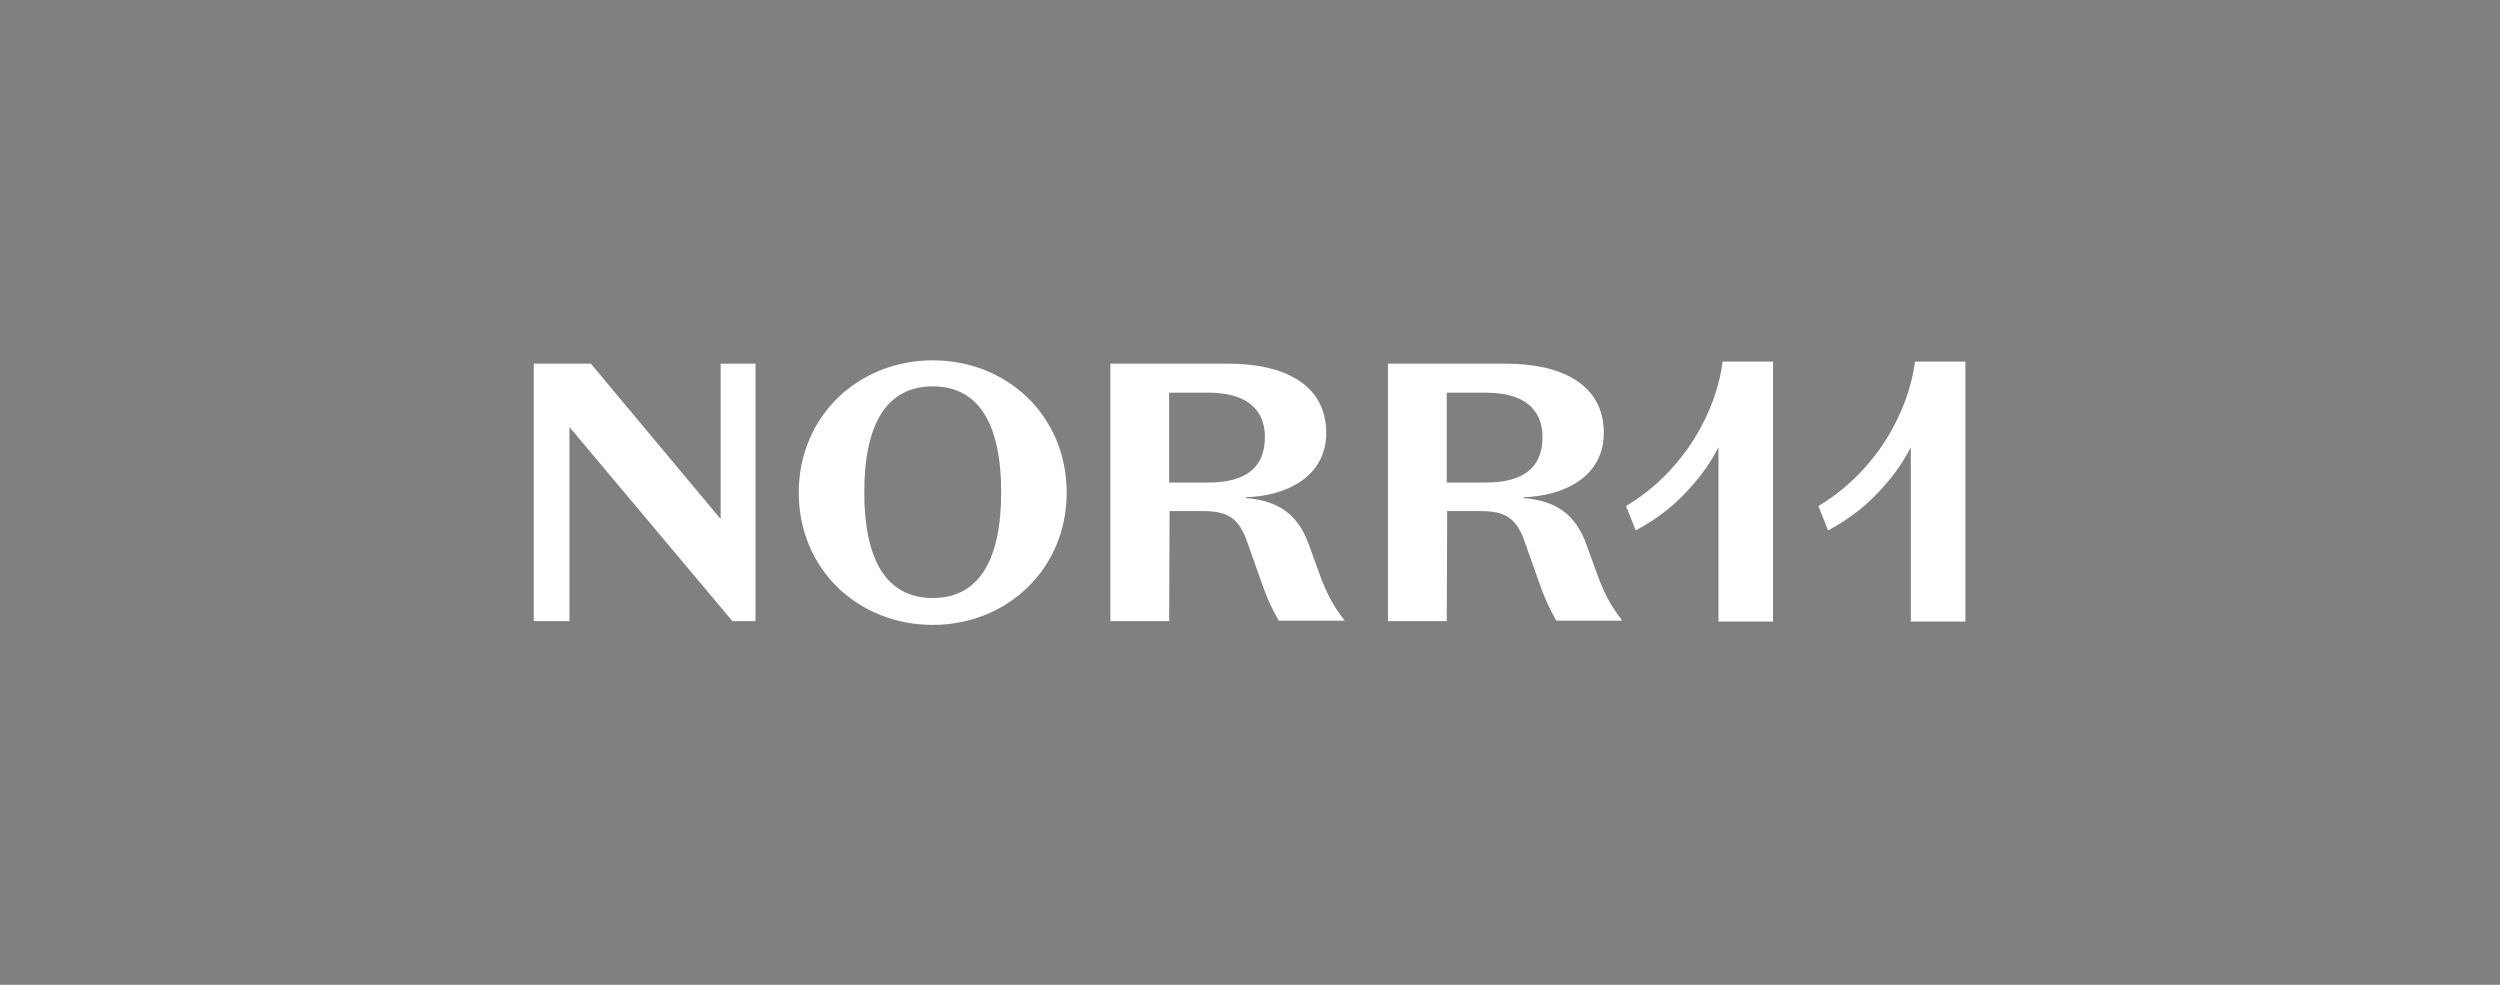 <?xml version="1.0" encoding="utf-8"?>
<svg xmlns="http://www.w3.org/2000/svg" xmlns:xlink="http://www.w3.org/1999/xlink" version="1.1" id="Layer_1" x="0px" y="0px" viewBox="0 0 595.3 234.5" style="enable-background:new 0 0 595.3 234.5;">
<rect x="0" y="0" width="595.3" height="234.5" fill="#808080" stroke="none"/>
<style type="text/css">
	.st0{fill:#191919;}
	.st1{fill:#FFFFFF;}
</style>
<g>
	<path class="st0" d="M-443.8,86.7h8.4v61.3h-5.5l-38.8-46.2v46.2h-8.5V86.7h13.5l30.9,37V86.7z"/>
	<path class="st0" d="M-393.2,85.8c17.8,0,31.9,13.3,31.9,31.5s-14.2,31.5-31.9,31.5c-17.8,0-31.9-13.3-31.9-31.5   S-410.9,85.8-393.2,85.8z M-393.2,142.4c11.1,0,16.3-9.2,16.3-25.2s-5.2-25.2-16.3-25.2c-11.1,0-16.3,9.2-16.3,25.2   S-404.3,142.4-393.2,142.4z"/>
	<path class="st0" d="M-336.9,147.9h-14V86.7h28.2c12.6,0,23.2,4.6,23.2,16.5c0,10.3-9.3,15-19.1,15.3v0.2   c7.6,0.6,12.3,3.8,14.9,10.9l2.9,8c1.6,4.1,2.8,6.5,5.7,10.3H-311c-1.8-3.1-3-5.9-4.1-9.1l-3.4-9.6c-1.9-5.5-4.4-7.4-10.5-7.4h-8   L-336.9,147.9L-336.9,147.9z M-336.9,114.9h9.3c8.6,0,13.5-3.3,13.5-10.8c0-6.9-4.7-10.6-13.5-10.6h-9.3V114.9z"/>
	<path class="st0" d="M-270.8,147.9h-14V86.7h28.2c12.6,0,23.2,4.6,23.2,16.5c0,10.3-9.3,15-19.1,15.3v0.2   c7.6,0.6,12.3,3.8,14.9,10.9l2.9,8c1.6,4.1,2.8,6.5,5.7,10.3h-15.7c-1.8-3.1-3-5.9-4.1-9.1l-3.4-9.6c-1.9-5.5-4.4-7.4-10.5-7.4h-8   L-270.8,147.9L-270.8,147.9z M-270.8,114.9h9.3c8.6,0,13.5-3.3,13.5-10.8c0-6.9-4.7-10.6-13.5-10.6h-9.3V114.9z"/>
	<path class="st0" d="M-205.1,86.1c-1.5,11.7-9,26-23,34.4l2.3,5.8c6-3.2,10-6.8,13.1-10.3c2.7-3,4.8-6,6.6-9.5v41.5h13V86.1H-205.1   z"/>
	<path class="st0" d="M-159.3,86.1c-1.5,11.7-9,26-23,34.4l2.3,5.8c6-3.2,10-6.8,13.1-10.3c2.7-3,4.8-6,6.6-9.5v41.5h13V86.1H-159.3   z"/>
</g>
<g>
	<path class="st1" d="M171.5,86.6h8.4v61.3h-5.5l-38.8-46.2v46.2h-8.5V86.6h13.6l30.9,37V86.6z"/>
	<path class="st1" d="M222.1,85.8c17.8,0,31.9,13.3,31.9,31.5s-14.2,31.5-31.9,31.5c-17.8,0-31.9-13.3-31.9-31.5   S204.4,85.8,222.1,85.8z M222.1,142.4c11.1,0,16.3-9.2,16.3-25.2s-5.2-25.2-16.3-25.2c-11.1,0-16.3,9.2-16.3,25.2   S211,142.4,222.1,142.4z"/>
	<path class="st1" d="M278.4,147.9h-14V86.6h28.2c12.6,0,23.2,4.6,23.2,16.5c0,10.3-9.3,15-19.1,15.3v0.2   c7.6,0.6,12.3,3.8,14.9,10.9l2.9,8c1.6,4.1,2.8,6.5,5.7,10.3h-15.7c-1.8-3.1-3-5.9-4.1-9.1l-3.4-9.6c-1.9-5.5-4.4-7.4-10.5-7.4h-8   L278.4,147.9L278.4,147.9z M278.4,114.9h9.3c8.6,0,13.5-3.3,13.5-10.8c0-6.9-4.7-10.6-13.5-10.6h-9.3V114.9z"/>
	<path class="st1" d="M344.5,147.9h-14V86.6h28.2c12.6,0,23.2,4.6,23.2,16.5c0,10.3-9.3,15-19.1,15.3v0.2   c7.6,0.6,12.3,3.8,14.9,10.9l2.9,8c1.6,4.1,2.8,6.5,5.7,10.3h-15.7c-1.8-3.1-3-5.9-4.1-9.1l-3.4-9.6c-1.9-5.5-4.4-7.4-10.5-7.4h-8   L344.5,147.9L344.5,147.9z M344.5,114.9h9.3c8.6,0,13.5-3.3,13.5-10.8c0-6.9-4.7-10.6-13.5-10.6h-9.3V114.9z"/>
	<path class="st1" d="M410.2,86.1c-1.5,11.7-9,26-23,34.4l2.3,5.8c6-3.2,10-6.8,13.1-10.3c2.7-3,4.8-6,6.6-9.5v41.5h13V86.1H410.2z"/>
	<path class="st1" d="M456,86.1c-1.5,11.7-9,26-23,34.4l2.3,5.8c6-3.2,10-6.8,13.1-10.3c2.7-3,4.8-6,6.6-9.5v41.5h13V86.1H456z"/>
</g>
</svg>